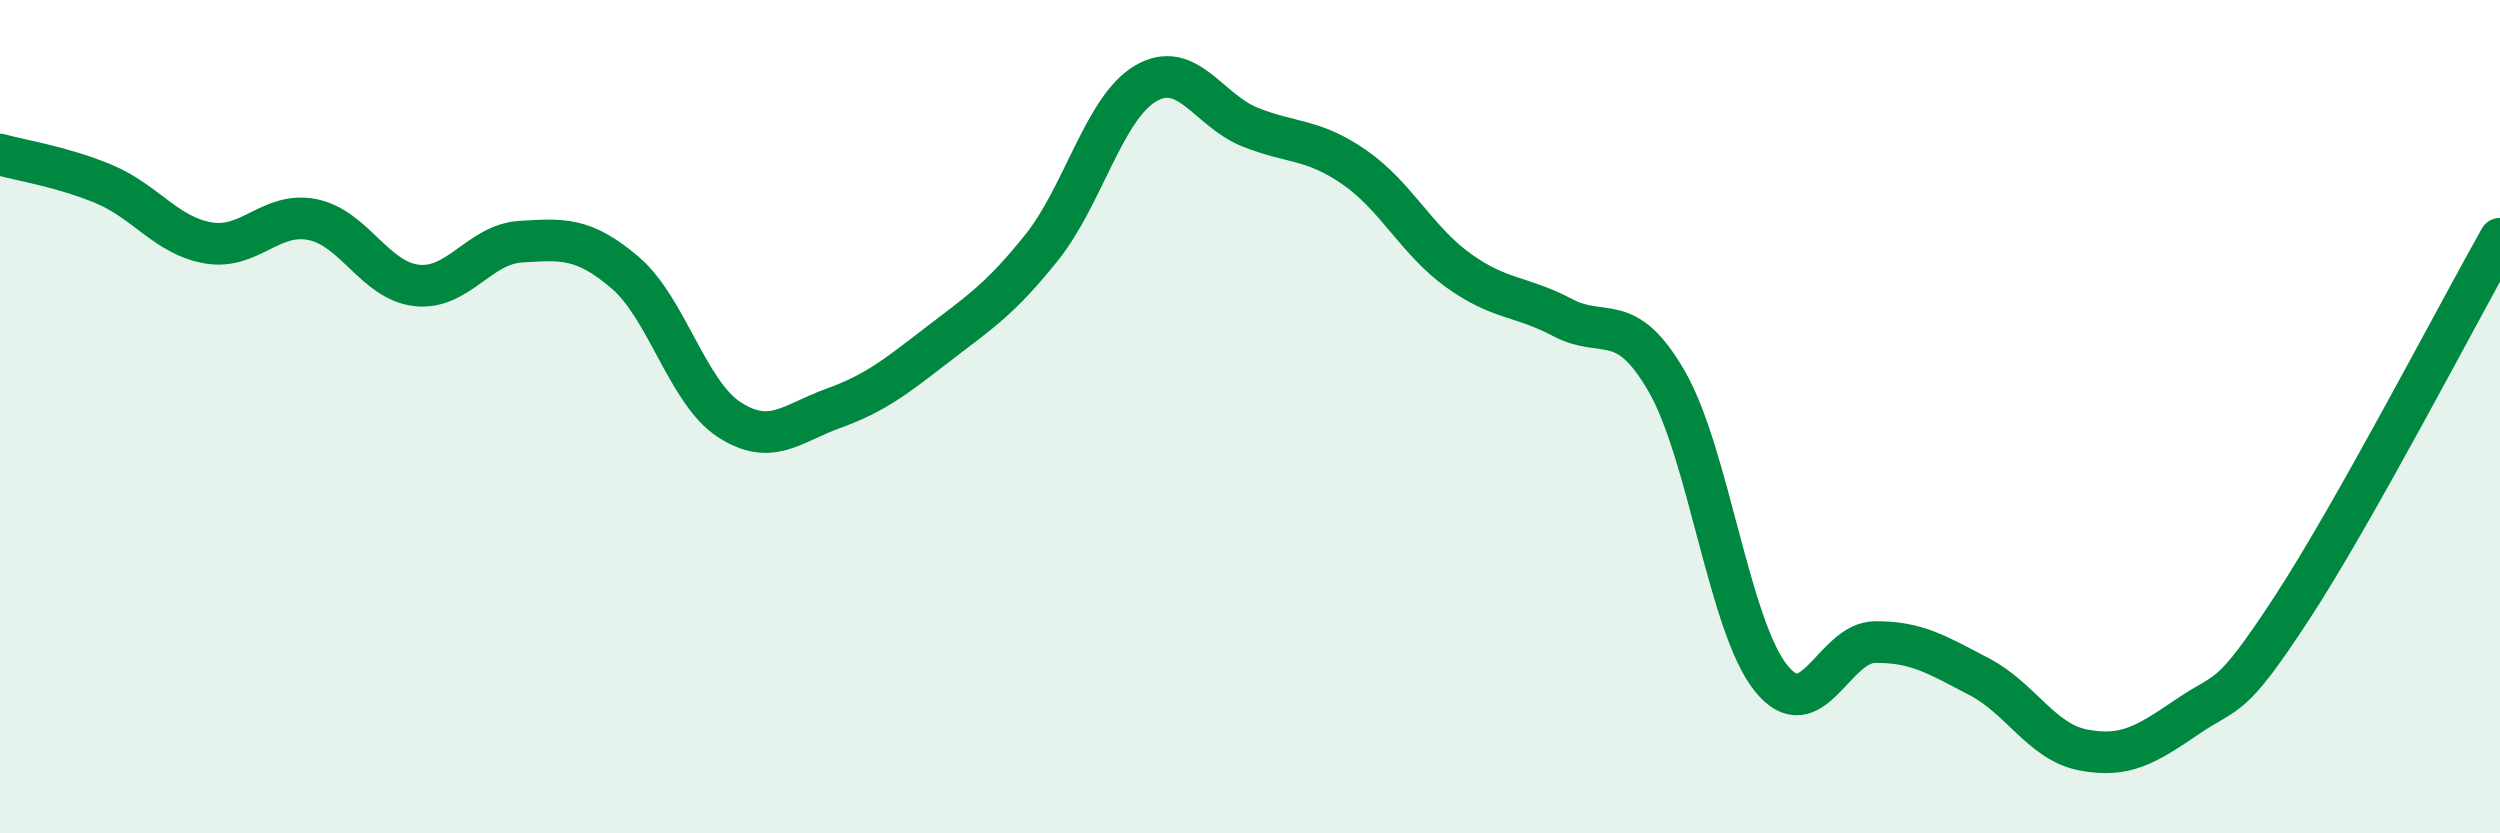 
    <svg width="60" height="20" viewBox="0 0 60 20" xmlns="http://www.w3.org/2000/svg">
      <path
        d="M 0,3.71 C 0.5,3.85 1.5,4 2.5,4.42 C 3.5,4.84 4,5.66 5,5.83 C 6,6 6.5,5.07 7.5,5.27 C 8.5,5.47 9,6.74 10,6.85 C 11,6.96 11.5,5.86 12.5,5.8 C 13.5,5.74 14,5.69 15,6.54 C 16,7.39 16.5,9.42 17.5,10.07 C 18.5,10.72 19,10.16 20,9.8 C 21,9.44 21.5,9.04 22.5,8.27 C 23.5,7.5 24,7.19 25,5.94 C 26,4.69 26.5,2.58 27.5,2 C 28.5,1.42 29,2.65 30,3.05 C 31,3.45 31.5,3.32 32.5,4.01 C 33.5,4.7 34,5.77 35,6.49 C 36,7.21 36.5,7.09 37.5,7.62 C 38.5,8.15 39,7.42 40,9.15 C 41,10.88 41.5,15.02 42.5,16.27 C 43.5,17.52 44,15.42 45,15.41 C 46,15.4 46.5,15.72 47.5,16.24 C 48.5,16.76 49,17.81 50,18 C 51,18.19 51.5,17.88 52.5,17.2 C 53.5,16.52 53.5,16.89 55,14.6 C 56.5,12.31 59,7.5 60,5.73L60 20L0 20Z"
        fill="#008740"
        opacity="0.1"
        stroke-linecap="round"
        stroke-linejoin="round"
      />
      <path
        d="M 0,3.71 C 0.5,3.85 1.5,4 2.5,4.42 C 3.5,4.84 4,5.66 5,5.83 C 6,6 6.5,5.07 7.5,5.27 C 8.5,5.47 9,6.74 10,6.85 C 11,6.96 11.5,5.86 12.5,5.8 C 13.5,5.74 14,5.69 15,6.54 C 16,7.39 16.5,9.42 17.5,10.07 C 18.5,10.72 19,10.16 20,9.8 C 21,9.44 21.5,9.04 22.5,8.27 C 23.5,7.5 24,7.19 25,5.94 C 26,4.69 26.5,2.58 27.5,2 C 28.5,1.42 29,2.65 30,3.05 C 31,3.45 31.5,3.32 32.5,4.01 C 33.5,4.7 34,5.77 35,6.49 C 36,7.21 36.5,7.09 37.5,7.62 C 38.5,8.15 39,7.42 40,9.15 C 41,10.88 41.5,15.02 42.5,16.27 C 43.5,17.52 44,15.42 45,15.41 C 46,15.4 46.5,15.72 47.5,16.24 C 48.5,16.76 49,17.81 50,18 C 51,18.19 51.5,17.88 52.5,17.2 C 53.5,16.52 53.5,16.89 55,14.6 C 56.5,12.31 59,7.5 60,5.73"
        stroke="#008740"
        stroke-width="1"
        fill="none"
        stroke-linecap="round"
        stroke-linejoin="round"
      />
    </svg>
  